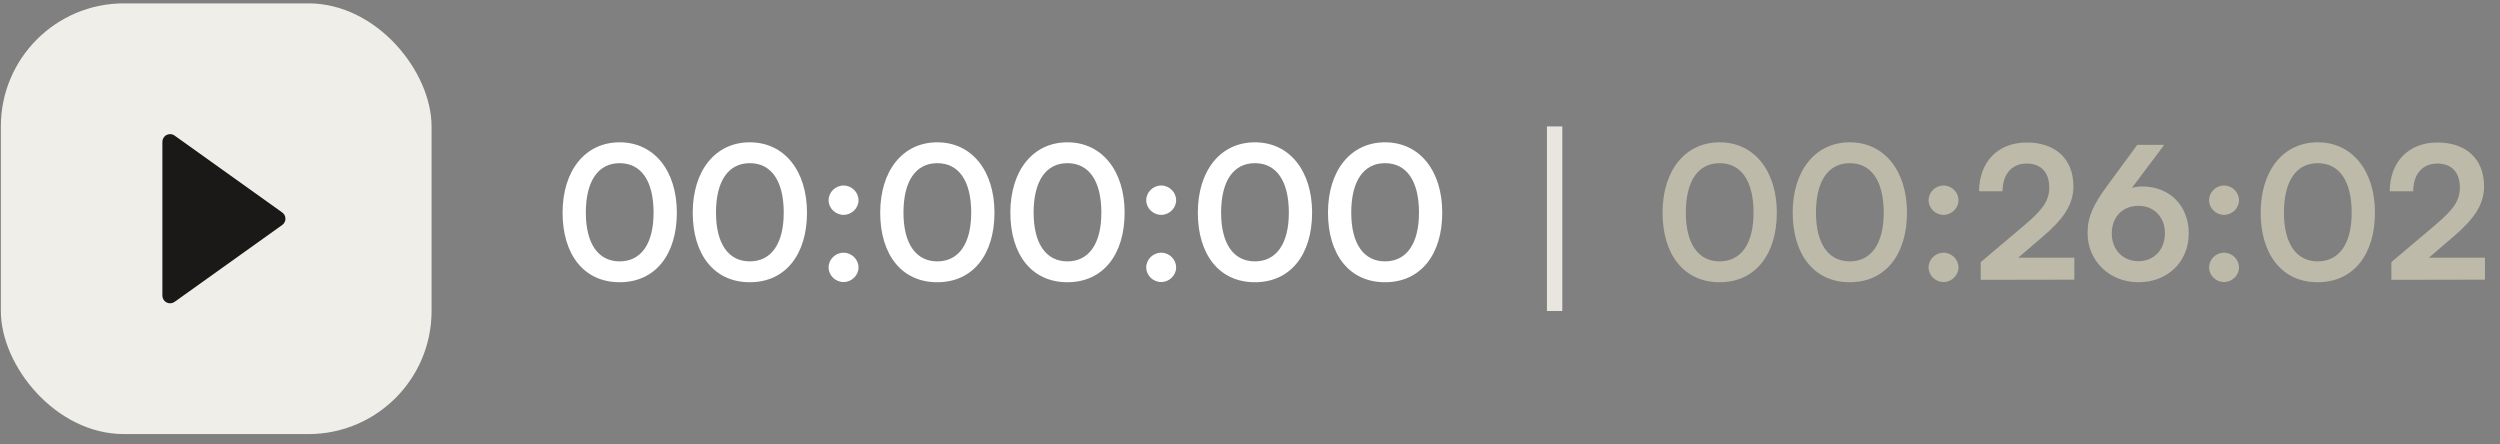 <svg width="225" height="40" viewBox="0 0 225 40" fill="none" xmlns="http://www.w3.org/2000/svg">
<rect x="0" y="0" width="225" height="40" fill="#808080" stroke="none"/>
<rect x="0.077" y="0.303" width="38.764" height="38.764" rx="11.076" fill="#F0EEE9"/>
<path d="M15.709 12.2C15.498 12.049 15.22 12.029 14.99 12.147C14.759 12.266 14.614 12.504 14.614 12.763L14.614 26.607C14.614 26.867 14.759 27.104 14.99 27.223C15.22 27.341 15.498 27.321 15.709 27.171L25.4 20.248C25.582 20.119 25.69 19.909 25.69 19.685C25.69 19.462 25.582 19.252 25.4 19.122L15.709 12.2Z" fill="#1A1917"/>
<path d="M50.632 19.138C50.632 15.367 52.659 12.808 55.766 12.808C58.872 12.808 60.916 15.367 60.916 19.138C60.916 22.892 58.989 25.401 55.766 25.401C52.542 25.401 50.632 22.892 50.632 19.138ZM52.725 19.138C52.725 21.945 53.855 23.524 55.766 23.524C57.693 23.524 58.822 21.945 58.822 19.138C58.822 16.264 57.693 14.685 55.766 14.685C53.855 14.685 52.725 16.264 52.725 19.138ZM62.346 19.138C62.346 15.367 64.373 12.808 67.479 12.808C70.586 12.808 72.629 15.367 72.629 19.138C72.629 22.892 70.702 25.401 67.479 25.401C64.256 25.401 62.346 22.892 62.346 19.138ZM64.439 19.138C64.439 21.945 65.569 23.524 67.479 23.524C69.406 23.524 70.536 21.945 70.536 19.138C70.536 16.264 69.406 14.685 67.479 14.685C65.569 14.685 64.439 16.264 64.439 19.138ZM75.92 19.337C75.189 19.337 74.574 18.739 74.574 18.025C74.574 17.294 75.189 16.696 75.92 16.696C76.651 16.696 77.266 17.294 77.266 18.025C77.266 18.739 76.651 19.337 75.92 19.337ZM75.92 25.384C75.189 25.384 74.574 24.786 74.574 24.072C74.574 23.341 75.189 22.743 75.92 22.743C76.651 22.743 77.266 23.341 77.266 24.072C77.266 24.786 76.651 25.384 75.92 25.384ZM79.219 19.138C79.219 15.367 81.245 12.808 84.352 12.808C87.459 12.808 89.502 15.367 89.502 19.138C89.502 22.892 87.575 25.401 84.352 25.401C81.129 25.401 79.219 22.892 79.219 19.138ZM81.312 19.138C81.312 21.945 82.442 23.524 84.352 23.524C86.279 23.524 87.409 21.945 87.409 19.138C87.409 16.264 86.279 14.685 84.352 14.685C82.442 14.685 81.312 16.264 81.312 19.138ZM90.932 19.138C90.932 15.367 92.959 12.808 96.066 12.808C99.172 12.808 101.216 15.367 101.216 19.138C101.216 22.892 99.289 25.401 96.066 25.401C92.843 25.401 90.932 22.892 90.932 19.138ZM93.026 19.138C93.026 21.945 94.155 23.524 96.066 23.524C97.993 23.524 99.123 21.945 99.123 19.138C99.123 16.264 97.993 14.685 96.066 14.685C94.155 14.685 93.026 16.264 93.026 19.138ZM104.507 19.337C103.776 19.337 103.161 18.739 103.161 18.025C103.161 17.294 103.776 16.696 104.507 16.696C105.238 16.696 105.852 17.294 105.852 18.025C105.852 18.739 105.238 19.337 104.507 19.337ZM104.507 25.384C103.776 25.384 103.161 24.786 103.161 24.072C103.161 23.341 103.776 22.743 104.507 22.743C105.238 22.743 105.852 23.341 105.852 24.072C105.852 24.786 105.238 25.384 104.507 25.384ZM107.805 19.138C107.805 15.367 109.832 12.808 112.939 12.808C116.045 12.808 118.089 15.367 118.089 19.138C118.089 22.892 116.162 25.401 112.939 25.401C109.716 25.401 107.805 22.892 107.805 19.138ZM109.899 19.138C109.899 21.945 111.028 23.524 112.939 23.524C114.866 23.524 115.996 21.945 115.996 19.138C115.996 16.264 114.866 14.685 112.939 14.685C111.028 14.685 109.899 16.264 109.899 19.138ZM119.519 19.138C119.519 15.367 121.546 12.808 124.652 12.808C127.759 12.808 129.803 15.367 129.803 19.138C129.803 22.892 127.875 25.401 124.652 25.401C121.429 25.401 119.519 22.892 119.519 19.138ZM121.612 19.138C121.612 21.945 122.742 23.524 124.652 23.524C126.58 23.524 127.709 21.945 127.709 19.138C127.709 16.264 126.58 14.685 124.652 14.685C122.742 14.685 121.612 16.264 121.612 19.138Z" fill="white"/>
<rect x="139.224" y="11.378" width="1.384" height="16.613" fill="#E8E6DE"/>
<path d="M149.63 19.138C149.63 15.367 151.657 12.808 154.763 12.808C157.87 12.808 159.913 15.367 159.913 19.138C159.913 22.892 157.986 25.401 154.763 25.401C151.54 25.401 149.63 22.892 149.63 19.138ZM151.723 19.138C151.723 21.945 152.853 23.524 154.763 23.524C156.69 23.524 157.82 21.945 157.82 19.138C157.82 16.264 156.69 14.685 154.763 14.685C152.853 14.685 151.723 16.264 151.723 19.138ZM161.343 19.138C161.343 15.367 163.37 12.808 166.477 12.808C169.584 12.808 171.627 15.367 171.627 19.138C171.627 22.892 169.7 25.401 166.477 25.401C163.254 25.401 161.343 22.892 161.343 19.138ZM163.437 19.138C163.437 21.945 164.566 23.524 166.477 23.524C168.404 23.524 169.534 21.945 169.534 19.138C169.534 16.264 168.404 14.685 166.477 14.685C164.566 14.685 163.437 16.264 163.437 19.138ZM174.918 19.337C174.187 19.337 173.572 18.739 173.572 18.025C173.572 17.294 174.187 16.696 174.918 16.696C175.649 16.696 176.264 17.294 176.264 18.025C176.264 18.739 175.649 19.337 174.918 19.337ZM174.918 25.384C174.187 25.384 173.572 24.786 173.572 24.072C173.572 23.341 174.187 22.743 174.918 22.743C175.649 22.743 176.264 23.341 176.264 24.072C176.264 24.786 175.649 25.384 174.918 25.384ZM186.689 25.169L178.266 25.185L178.266 23.59L182.237 20.234C183.882 18.839 184.43 18.041 184.43 16.878C184.43 15.499 183.682 14.719 182.403 14.719C181.074 14.719 180.243 15.649 180.227 17.211L178.117 17.211C178.133 14.553 179.828 12.825 182.403 12.825C184.995 12.825 186.606 14.303 186.606 16.762C186.606 18.457 185.676 19.736 183.832 21.314L181.639 23.192L186.689 23.192L186.689 25.169ZM189.727 16.613L192.352 13.041L194.778 13.041L191.87 16.912C192.169 16.829 192.485 16.779 192.784 16.779C195.293 16.779 196.987 18.54 196.987 20.999C196.987 23.59 195.06 25.401 192.468 25.401C189.844 25.401 187.883 23.474 187.883 20.982C187.883 19.52 188.365 18.457 189.727 16.613ZM190.06 20.999C190.06 22.477 191.04 23.507 192.468 23.507C193.847 23.507 194.844 22.477 194.844 20.999C194.844 19.537 193.864 18.523 192.468 18.523C191.023 18.523 190.06 19.537 190.06 20.999ZM200.162 19.337C199.431 19.337 198.817 18.739 198.817 18.025C198.817 17.294 199.431 16.696 200.162 16.696C200.893 16.696 201.508 17.294 201.508 18.025C201.508 18.739 200.893 19.337 200.162 19.337ZM200.162 25.384C199.431 25.384 198.817 24.786 198.817 24.072C198.817 23.341 199.431 22.743 200.162 22.743C200.893 22.743 201.508 23.341 201.508 24.072C201.508 24.786 200.893 25.384 200.162 25.384ZM203.461 19.138C203.461 15.367 205.488 12.808 208.594 12.808C211.701 12.808 213.745 15.367 213.745 19.138C213.745 22.892 211.817 25.401 208.594 25.401C205.371 25.401 203.461 22.892 203.461 19.138ZM205.554 19.138C205.554 21.945 206.684 23.524 208.594 23.524C210.522 23.524 211.651 21.945 211.651 19.138C211.651 16.264 210.522 14.685 208.594 14.685C206.684 14.685 205.554 16.264 205.554 19.138ZM223.647 25.169L215.224 25.185L215.224 23.59L219.195 20.234C220.84 18.839 221.388 18.041 221.388 16.878C221.388 15.499 220.64 14.719 219.361 14.719C218.032 14.719 217.201 15.649 217.185 17.211L215.075 17.211C215.092 14.553 216.786 12.825 219.361 12.825C221.953 12.825 223.564 14.303 223.564 16.762C223.564 18.457 222.634 19.736 220.79 21.314L218.597 23.192L223.647 23.192L223.647 25.169Z" fill="#BEBAA9"/>
</svg>
